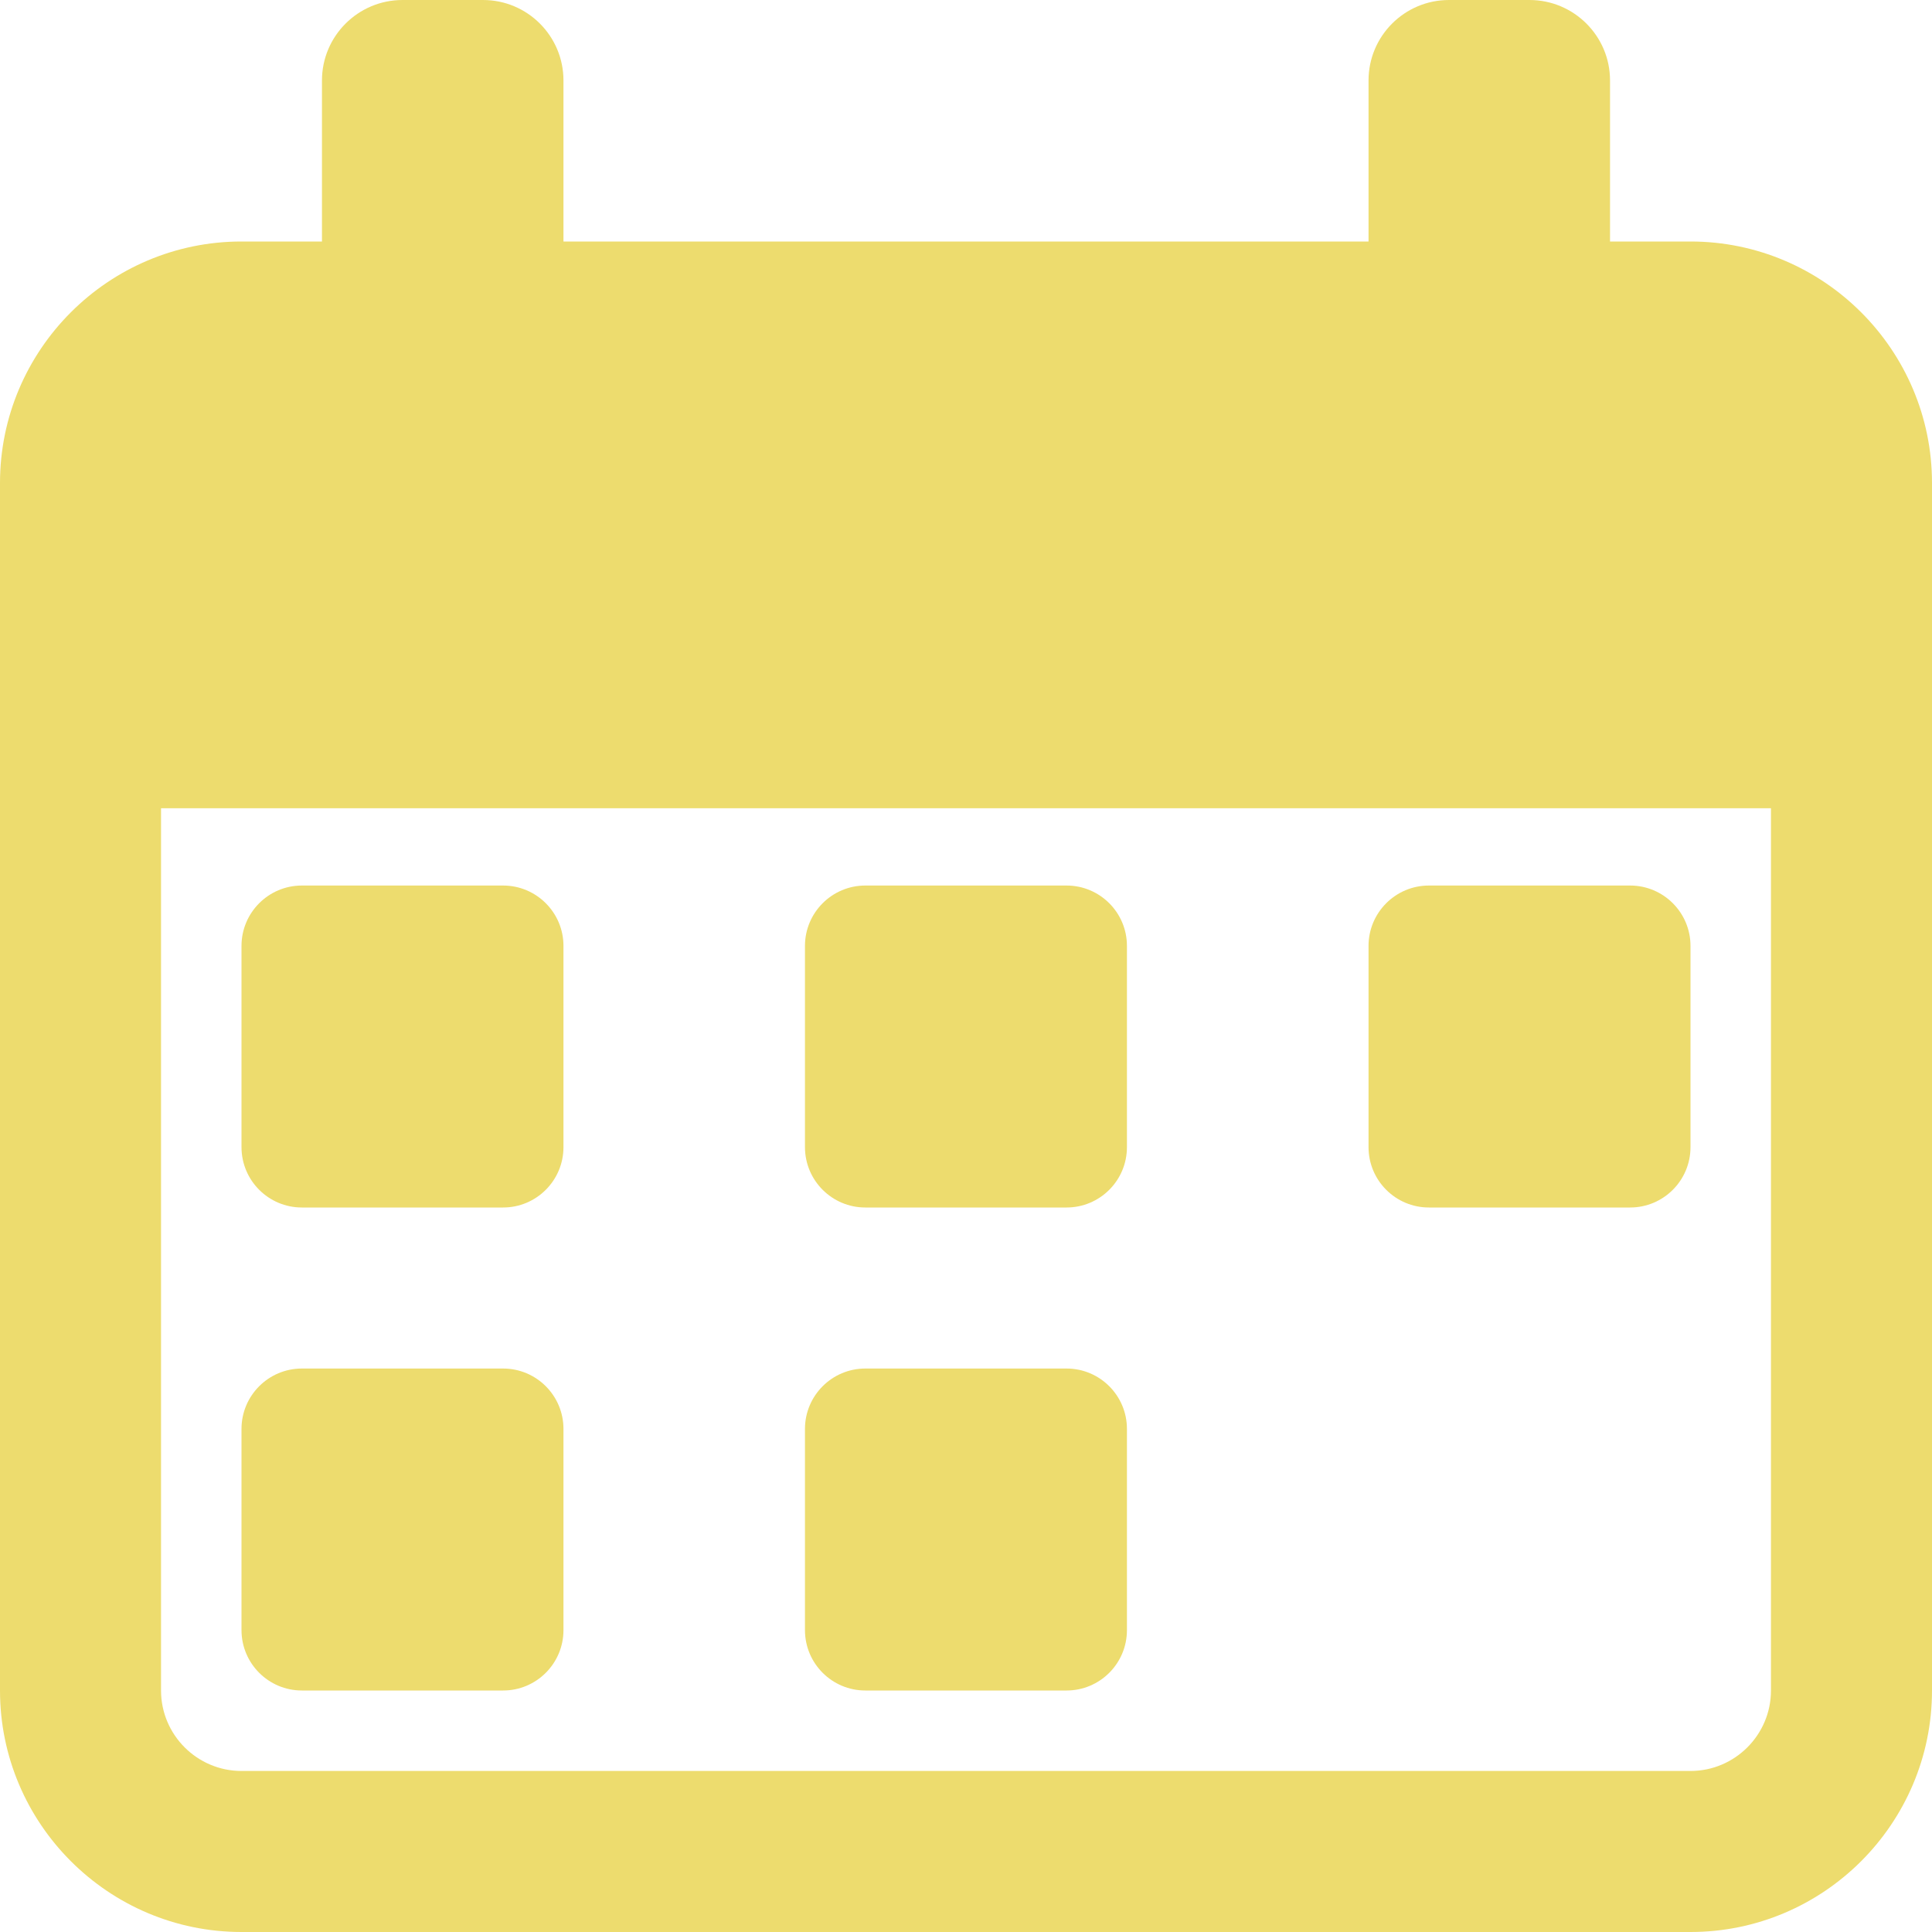 <svg width="20" height="20" viewBox="0 0 20 20" fill="none" xmlns="http://www.w3.org/2000/svg">
<g clip-path="url(#clip0_64_9312)">
<path d="M3.125 12.5H5.208C5.553 12.5 5.833 12.22 5.833 11.875V9.792C5.833 9.447 5.553 9.167 5.208 9.167H3.125C2.78 9.167 2.5 9.447 2.5 9.792V11.875C2.5 12.22 2.78 12.5 3.125 12.5Z" fill="#EDDC6E"/>
<path d="M3.125 17.5H5.208C5.553 17.5 5.833 17.22 5.833 16.875V14.792C5.833 14.447 5.553 14.167 5.208 14.167H3.125C2.78 14.167 2.5 14.447 2.5 14.792V16.875C2.5 17.22 2.78 17.5 3.125 17.5Z" fill="#EDDC6E"/>
<path d="M8.958 12.5H11.041C11.386 12.5 11.666 12.22 11.666 11.875V9.792C11.666 9.447 11.386 9.167 11.041 9.167H8.958C8.613 9.167 8.333 9.447 8.333 9.792V11.875C8.333 12.22 8.613 12.5 8.958 12.5Z" fill="#EDDC6E"/>
<path d="M8.958 17.5H11.041C11.386 17.5 11.666 17.22 11.666 16.875V14.792C11.666 14.447 11.386 14.167 11.041 14.167H8.958C8.613 14.167 8.333 14.447 8.333 14.792V16.875C8.333 17.22 8.613 17.5 8.958 17.5Z" fill="#EDDC6E"/>
<path d="M14.792 12.5H16.875C17.22 12.5 17.5 12.22 17.5 11.875V9.792C17.5 9.447 17.22 9.167 16.875 9.167H14.792C14.447 9.167 14.167 9.447 14.167 9.792V11.875C14.167 12.22 14.447 12.5 14.792 12.5Z" fill="#EDDC6E"/>
<path d="M17.5 2.5H16.667V0.833C16.667 0.373 16.293 0 15.833 0H15C14.54 0 14.167 0.373 14.167 0.833V2.5H5.833V0.833C5.833 0.373 5.46 0 5 0H4.167C3.707 0 3.333 0.373 3.333 0.833V2.5H2.5C1.122 2.5 0 3.622 0 5V17.5C0 18.878 1.122 20 2.5 20H17.5C18.878 20 20 18.878 20 17.5V5C20 3.622 18.878 2.5 17.5 2.5ZM18.333 17.5C18.333 17.959 17.959 18.333 17.5 18.333H2.5C2.041 18.333 1.667 17.959 1.667 17.5V8.367H18.333V17.5Z" fill="#EDDC6E"/>
</g>
<defs>
<clipPath id="clip0_64_9312">
<rect width="20" height="20" fill="white"/>
</clipPath>
</defs>
</svg>
